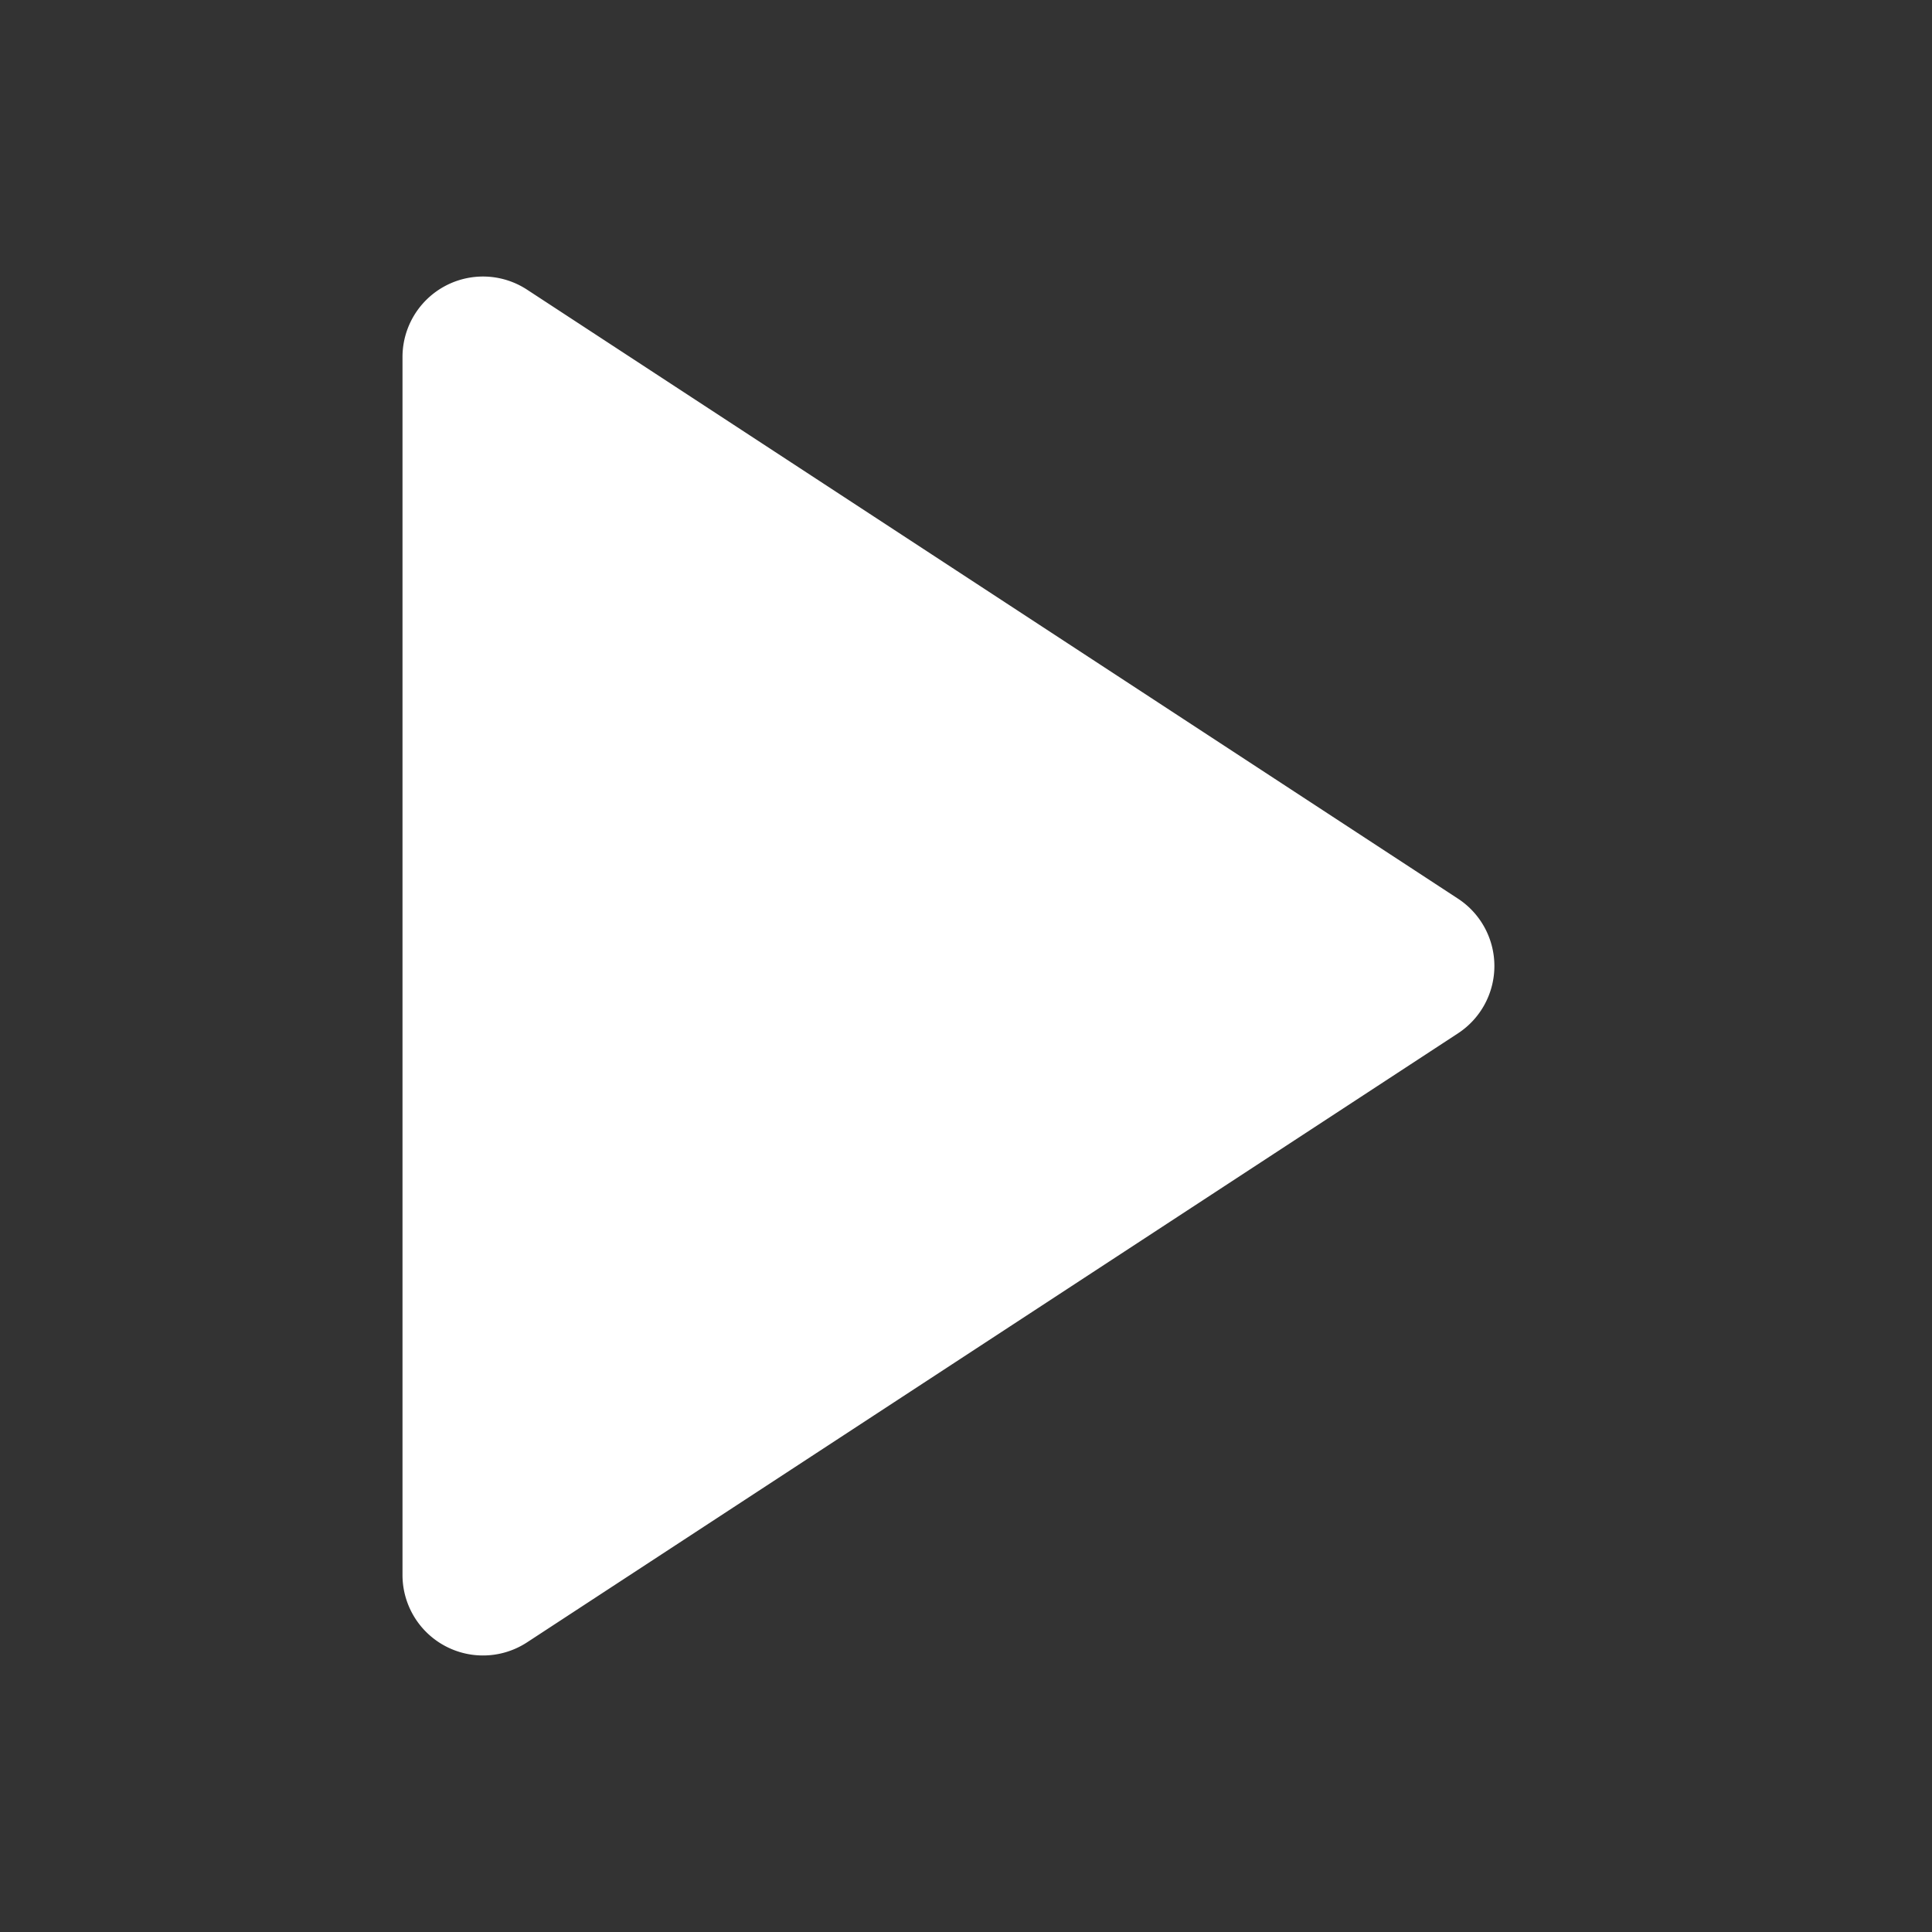<svg class="svg-icon" style="width: 1em;height: 1em;vertical-align: middle;fill: currentColor;overflow: hidden;" viewBox="0 0 1024 1024" version="1.1" xmlns="http://www.w3.org/2000/svg"><rect x="0" y="0" width="1024" height="1024" fill="#333333" stroke="none"/><path d="M213.333 189.227v645.547a42.667 42.667 0 0 0 66.005 35.712l493.397-322.773a42.667 42.667 0 0 0 0-71.424L279.339 153.515A42.667 42.667 0 0 0 213.333 189.227z" fill="#ffffff" /></svg>